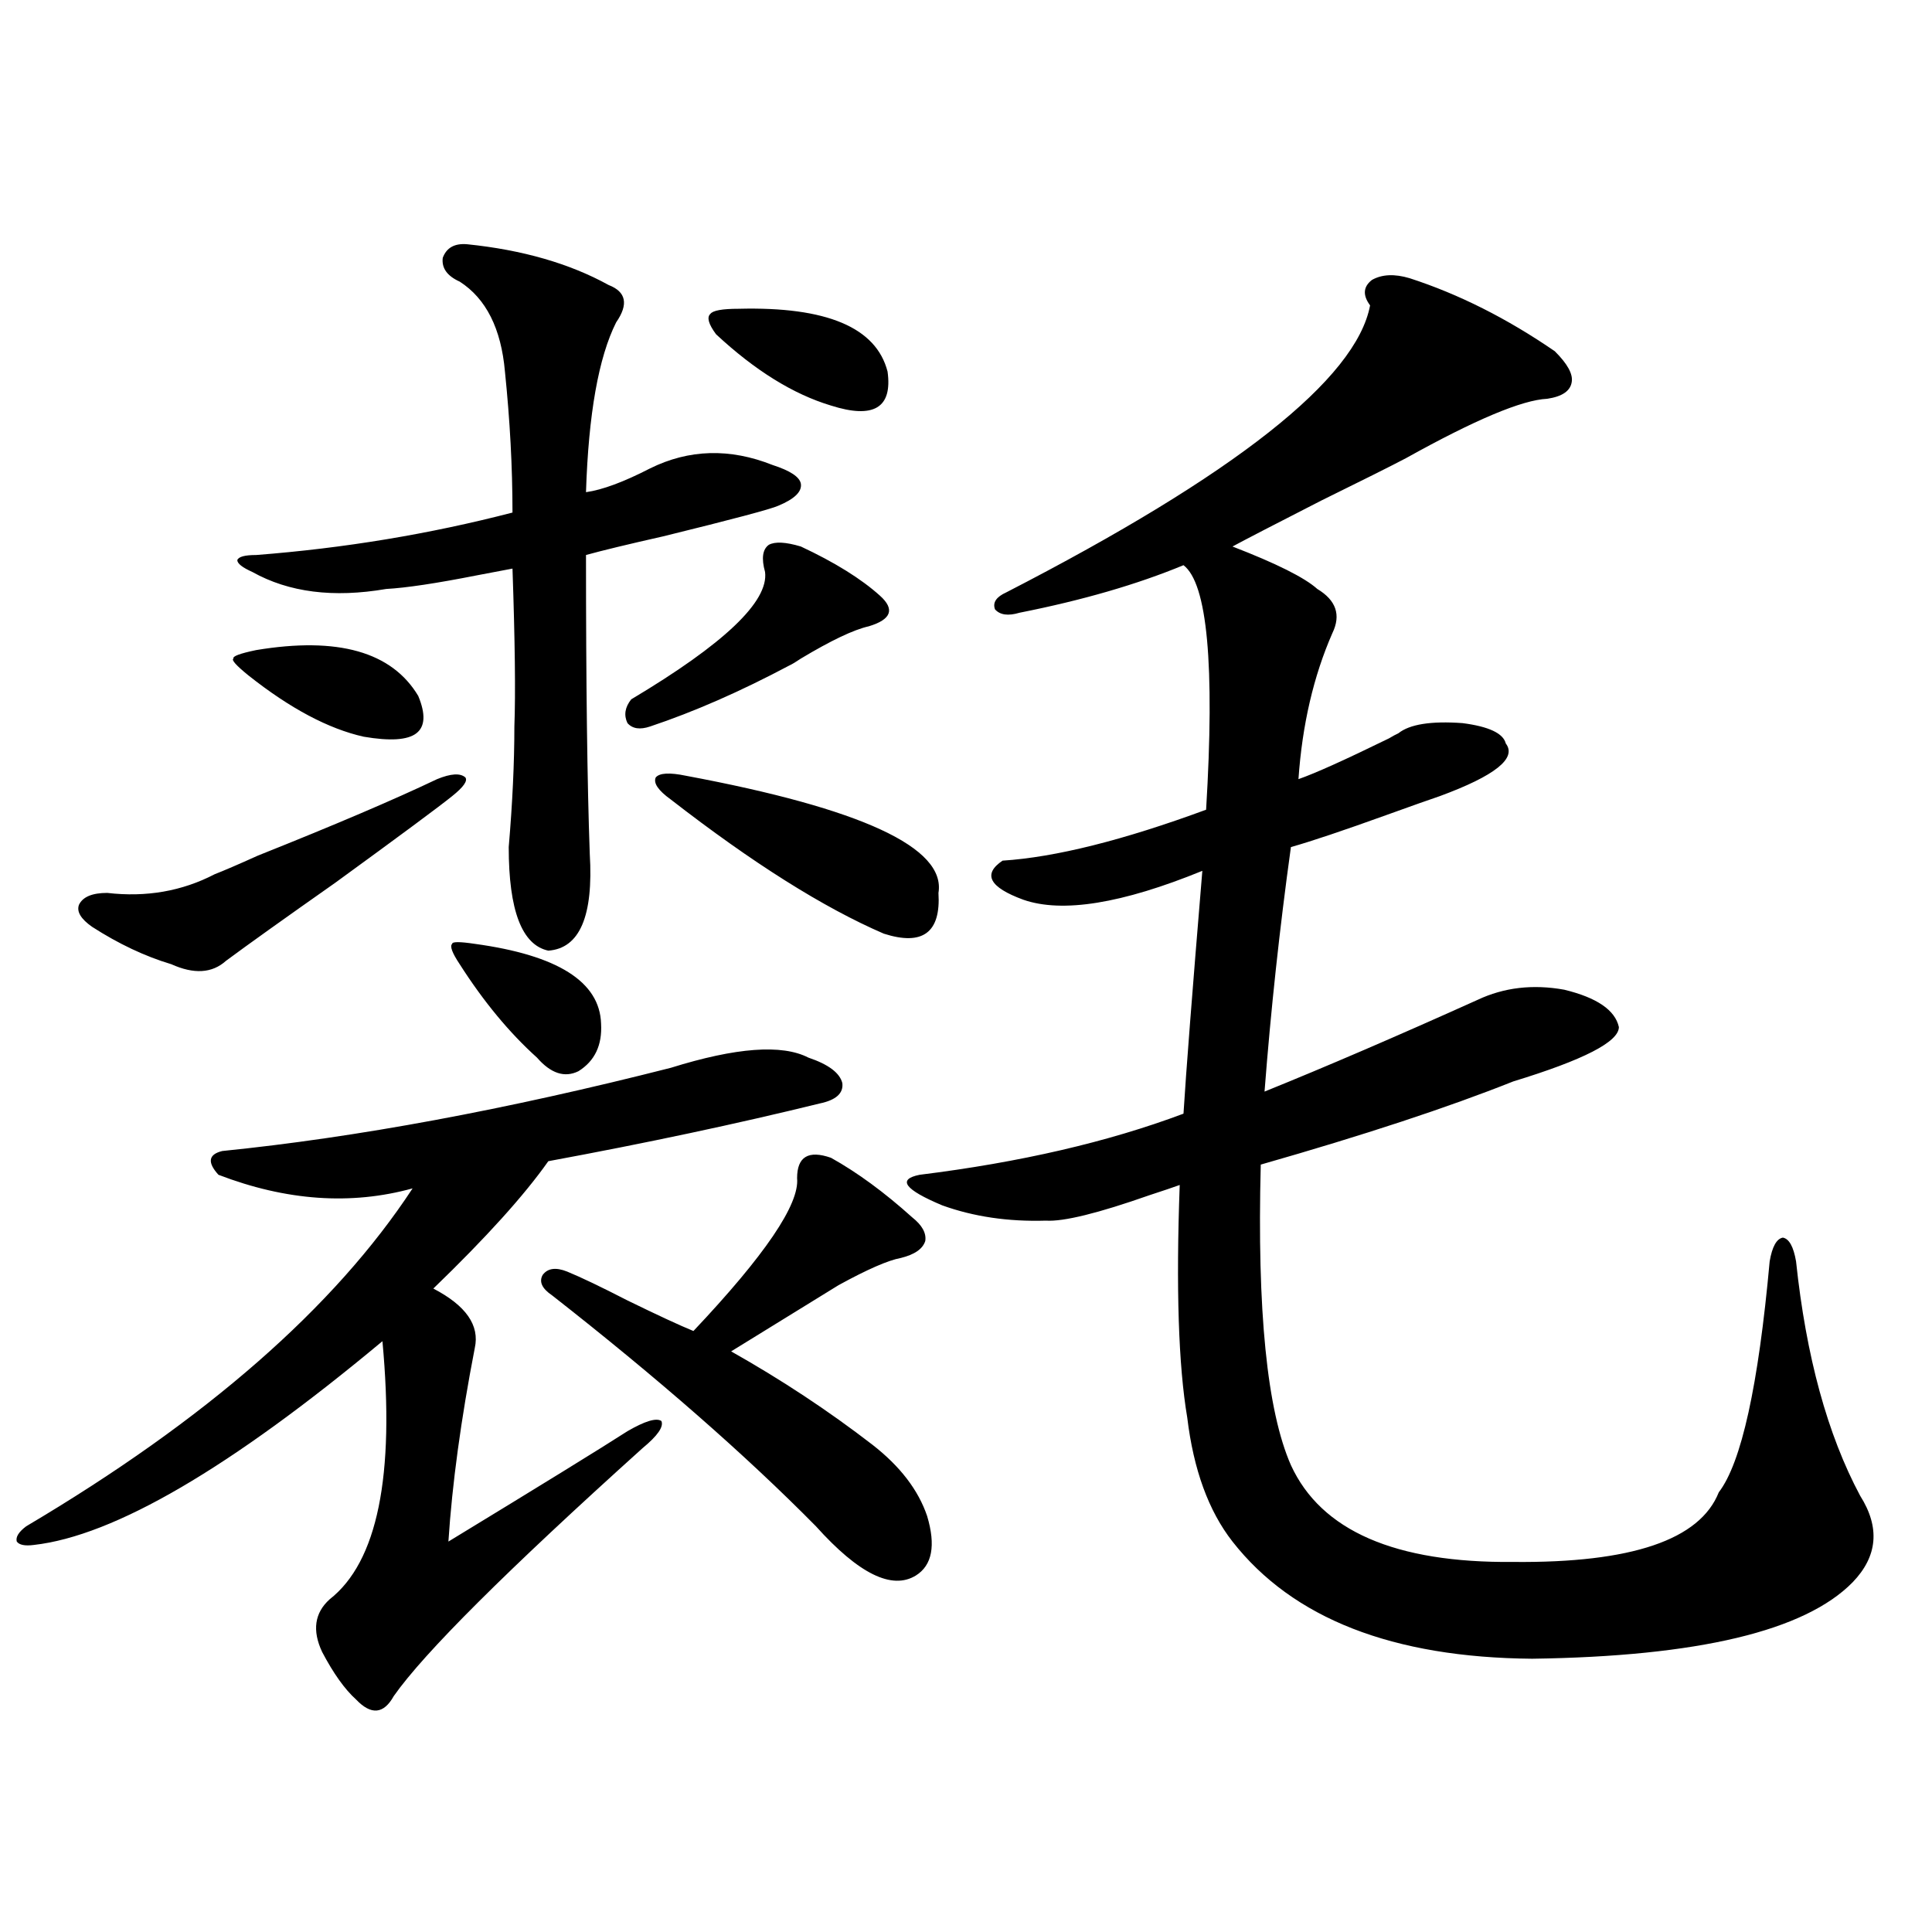 <?xml version="1.0" encoding="utf-8"?>
<!-- Generator: Adobe Illustrator 16.0.0, SVG Export Plug-In . SVG Version: 6.00 Build 0)  -->
<!DOCTYPE svg PUBLIC "-//W3C//DTD SVG 1.1//EN" "http://www.w3.org/Graphics/SVG/1.1/DTD/svg11.dtd">
<svg version="1.1" id="图层_1" xmlns="http://www.w3.org/2000/svg" xmlns:xlink="http://www.w3.org/1999/xlink" x="0px" y="0px"
	 width="1000px" height="1000px" viewBox="0 0 1000 1000" enable-background="new 0 0 1000 1000" xml:space="preserve">
<path d="M418.429,547.422c10.396,3.516,16.25,7.91,17.561,13.184c0.641,5.273-3.262,8.789-11.707,10.547
	c-42.926,10.547-89.754,20.517-140.484,29.883c-12.362,17.578-32.194,39.551-59.511,65.918
	c16.905,8.789,24.055,19.048,21.463,30.762c-7.164,36.914-11.707,70.313-13.658,100.195c48.124-29.292,79.022-48.34,92.681-57.129
	c9.101-5.273,14.954-7.031,17.561-5.273c1.296,2.938-1.951,7.622-9.756,14.063c-70.242,63.281-113.168,106.046-128.777,128.32
	c-5.213,9.366-11.707,9.956-19.512,1.758c-5.854-5.273-11.707-13.485-17.561-24.609c-5.213-11.138-3.902-20.215,3.902-27.246
	c24.71-19.336,33.811-63.858,27.316-133.594c-78.702,65.63-138.868,100.786-180.483,105.469c-4.558,0.591-7.484,0-8.78-1.758
	c-0.655-2.335,0.976-4.972,4.878-7.91c93.001-55.069,159.661-113.379,199.995-174.902c-31.874,8.789-65.364,6.454-100.485-7.031
	c-5.854-6.44-5.213-10.547,1.951-12.305C184.608,588.73,262,574.38,347.211,552.695
	C381.021,542.148,404.771,540.391,418.429,547.422z M226.238,403.281c7.149-2.925,12.027-3.214,14.634-0.879
	c1.296,1.758-0.976,4.985-6.829,9.668c-6.509,5.273-26.676,20.215-60.486,44.824c-26.676,18.759-45.532,32.231-56.584,40.43
	c-7.164,6.454-16.585,7.031-28.292,1.758c-13.658-4.093-27.316-10.547-40.975-19.336c-5.854-4.093-8.14-7.91-6.829-11.426
	c1.951-4.093,6.829-6.152,14.634-6.152c20.152,2.349,38.688-0.879,55.608-9.668c4.543-1.758,12.027-4.972,22.438-9.668
	C173.222,427.012,204.12,413.828,226.238,403.281z M132.582,336.484c42.271-7.031,70.242,0.879,83.9,23.73
	c3.902,9.38,3.567,15.82-0.976,19.336c-4.558,3.516-13.658,4.106-27.316,1.758c-18.216-4.093-38.048-14.64-59.511-31.641
	c-6.509-5.273-9.115-8.198-7.805-8.789C120.22,339.712,124.122,338.242,132.582,336.484z M241.848,126.426
	c28.612,2.938,53.002,9.97,73.169,21.094c9.101,3.516,10.396,9.97,3.902,19.336c-9.115,18.169-14.313,47.461-15.609,87.891
	c8.445-1.167,19.512-5.273,33.17-12.305c20.152-9.956,41.295-10.547,63.413-1.758c9.101,2.938,13.979,6.152,14.634,9.668
	c0.641,4.106-3.262,7.91-11.707,11.426c-3.902,1.758-23.749,7.031-59.511,15.82c-18.216,4.106-31.554,7.333-39.999,9.668
	c0,66.797,0.641,118.364,1.951,154.688c1.951,32.231-5.213,48.931-21.463,50.098c-13.658-2.925-20.487-20.792-20.487-53.613
	c1.951-22.852,2.927-43.644,2.927-62.402c0.641-16.987,0.32-44.233-0.976-81.738c-3.262,0.591-9.436,1.758-18.536,3.516
	c-20.822,4.106-36.432,6.454-46.828,7.031c-27.316,4.696-50.41,1.758-69.267-8.789c-5.213-2.335-7.805-4.395-7.805-6.152
	c0.641-1.758,3.902-2.637,9.756-2.637c45.518-3.516,89.754-10.835,132.68-21.973c0-23.429-1.311-47.749-3.902-72.949
	c-1.951-22.261-9.756-37.793-23.414-46.582c-6.509-2.925-9.436-7.031-8.78-12.305C231.116,128.184,235.339,125.849,241.848,126.426z
	 M237.945,499.082c-3.902-5.851-5.213-9.366-3.902-10.547c0-1.167,3.902-1.167,11.707,0c42.926,5.864,64.709,19.638,65.364,41.309
	c0.641,11.138-3.262,19.336-11.707,24.609c-7.164,3.516-14.313,1.181-21.463-7.031C263.631,534.54,250.293,518.418,237.945,499.082z
	 M430.136,599.277c13.658,7.622,27.637,17.88,41.95,30.762c5.198,4.106,7.47,8.212,6.829,12.305
	c-1.311,4.106-5.533,7.031-12.683,8.789c-6.509,1.181-17.24,5.864-32.194,14.063c-12.362,7.622-30.898,19.048-55.608,34.277
	c26.006,14.653,50.396,30.762,73.169,48.34c14.299,11.138,23.734,23.442,28.292,36.914c4.543,15.243,2.592,25.488-5.854,30.762
	c-12.362,7.608-29.603-0.879-51.706-25.488c-36.432-36.914-81.949-76.753-136.582-119.531c-5.213-3.516-6.829-7.031-4.878-10.547
	c2.592-3.516,6.829-4.093,12.683-1.758c7.149,2.938,17.561,7.91,31.219,14.941c15.609,7.622,26.981,12.896,34.146,15.82
	c37.072-39.249,54.953-65.616,53.657-79.102C412.575,598.7,418.429,595.185,430.136,599.277z M326.724,361.973
	c48.124-28.702,71.218-50.675,69.267-65.918c-1.951-7.031-1.311-11.714,1.951-14.063c3.247-1.758,8.78-1.456,16.585,0.879
	c17.561,8.212,31.219,16.699,40.975,25.488c7.805,7.031,5.854,12.305-5.854,15.82c-7.805,1.758-19.512,7.333-35.121,16.699
	c-2.606,1.758-4.558,2.938-5.854,3.516c-25.365,13.485-49.435,24.032-72.193,31.641c-5.213,1.758-9.115,1.181-11.707-1.758
	C322.821,370.185,323.462,366.079,326.724,361.973z M355.016,401.523c91.05,17.001,134.631,37.216,130.729,60.645
	c1.296,20.517-8.14,27.548-28.292,21.094c-31.219-13.472-67.971-36.612-110.241-69.434c-6.509-4.683-9.115-8.487-7.805-11.426
	C341.357,400.067,346.556,399.766,355.016,401.523z M382.332,159.824c45.518-1.167,71.218,9.668,77.071,32.52
	c2.592,18.759-7.164,24.609-29.268,17.578c-19.512-5.851-39.358-18.155-59.511-36.914c-3.902-5.273-4.878-8.789-2.927-10.547
	C368.994,160.703,373.872,159.824,382.332,159.824z M729.641,144.004c25.365,8.212,50.396,20.806,75.12,37.793
	c6.494,6.454,9.421,11.728,8.78,15.82c-0.655,4.696-4.878,7.622-12.683,8.789c-13.018,0.591-37.407,10.849-73.169,30.762
	c-7.805,4.106-22.438,11.426-43.901,21.973c-24.069,12.305-39.358,20.215-45.853,23.73c22.759,8.789,37.393,16.122,43.901,21.973
	c9.756,5.864,12.348,13.485,7.805,22.852c-9.756,22.274-15.609,47.461-17.561,75.586c8.445-2.925,24.055-9.956,46.828-21.094
	c1.951-1.167,3.567-2.046,4.878-2.637c5.854-4.683,16.905-6.44,33.17-5.273c13.658,1.758,21.128,5.273,22.438,10.547
	c5.854,7.622-5.533,16.699-34.146,27.246c-5.213,1.758-14.313,4.985-27.316,9.668c-22.773,8.212-39.358,13.774-49.755,16.699
	c-5.854,42.188-10.411,84.375-13.658,126.563c31.859-12.882,68.611-28.702,110.241-47.461c13.658-6.44,28.612-8.198,44.877-5.273
	c16.905,4.106,26.341,10.547,28.292,19.336c0,7.622-18.216,17.001-54.633,28.125c-33.825,13.485-77.406,27.837-130.729,43.066
	c-1.951,75.586,3.247,127.441,15.609,155.566c15.609,33.989,53.978,50.688,115.119,50.098
	c61.127,0.591,96.583-11.426,106.339-36.035c11.707-15.229,20.487-55.069,26.341-119.531c1.296-7.608,3.567-11.714,6.829-12.305
	c3.247,0.591,5.519,4.696,6.829,12.305c5.198,49.219,16.25,89.648,33.17,121.289c10.396,16.411,9.101,31.353-3.902,44.824
	c-24.725,25.187-79.998,38.37-165.85,39.551c-72.193-0.591-123.899-20.806-155.118-60.645c-12.362-15.82-20.167-37.202-23.414-64.16
	c-4.558-26.944-5.854-67.085-3.902-120.41c-3.262,1.181-8.46,2.938-15.609,5.273c-26.676,9.38-44.557,13.774-53.657,13.184
	c-19.512,0.591-37.407-2.046-53.657-7.91c-19.512-8.198-23.414-13.472-11.707-15.82c52.026-6.44,97.559-16.987,136.582-31.641
	c1.296-21.094,4.543-62.979,9.756-125.684c-41.63,17.001-72.528,21.973-92.681,14.941c-17.561-6.44-21.143-13.184-10.731-20.215
	c27.316-1.758,62.438-10.547,105.363-26.367c4.543-74.995,0.641-117.183-11.707-126.563c-24.069,9.97-52.361,18.169-84.876,24.609
	c-5.854,1.758-10.091,1.181-12.683-1.758c-1.311-3.516,0.641-6.44,5.854-8.789c118.366-60.933,181.124-110.44,188.288-148.535
	c-3.902-5.273-3.582-9.668,0.976-13.184C715.327,141.958,721.836,141.669,729.641,144.004z"/>
</svg>
